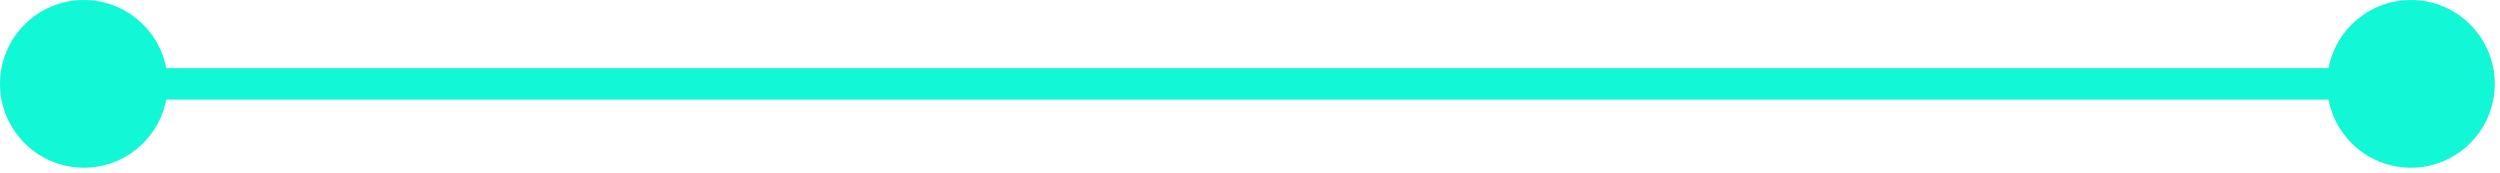 <svg width="159" height="11" viewBox="0 0 159 11" fill="none" xmlns="http://www.w3.org/2000/svg">
<path d="M-8.13802e-05 5.333C-8.13802e-05 8.279 2.388 10.667 5.333 10.667C8.279 10.667 10.667 8.279 10.667 5.333C10.667 2.388 8.279 -8.13802e-05 5.333 -8.13802e-05C2.388 -8.13802e-05 -8.13802e-05 2.388 -8.13802e-05 5.333ZM148 5.333C148 8.279 150.388 10.667 153.333 10.667C156.279 10.667 158.667 8.279 158.667 5.333C158.667 2.388 156.279 -8.13802e-05 153.333 -8.13802e-05C150.388 -8.13802e-05 148 2.388 148 5.333ZM5.333 5.333V6.333H153.333V5.333V4.333H5.333V5.333Z" fill="#12F7D6"/>
</svg>
